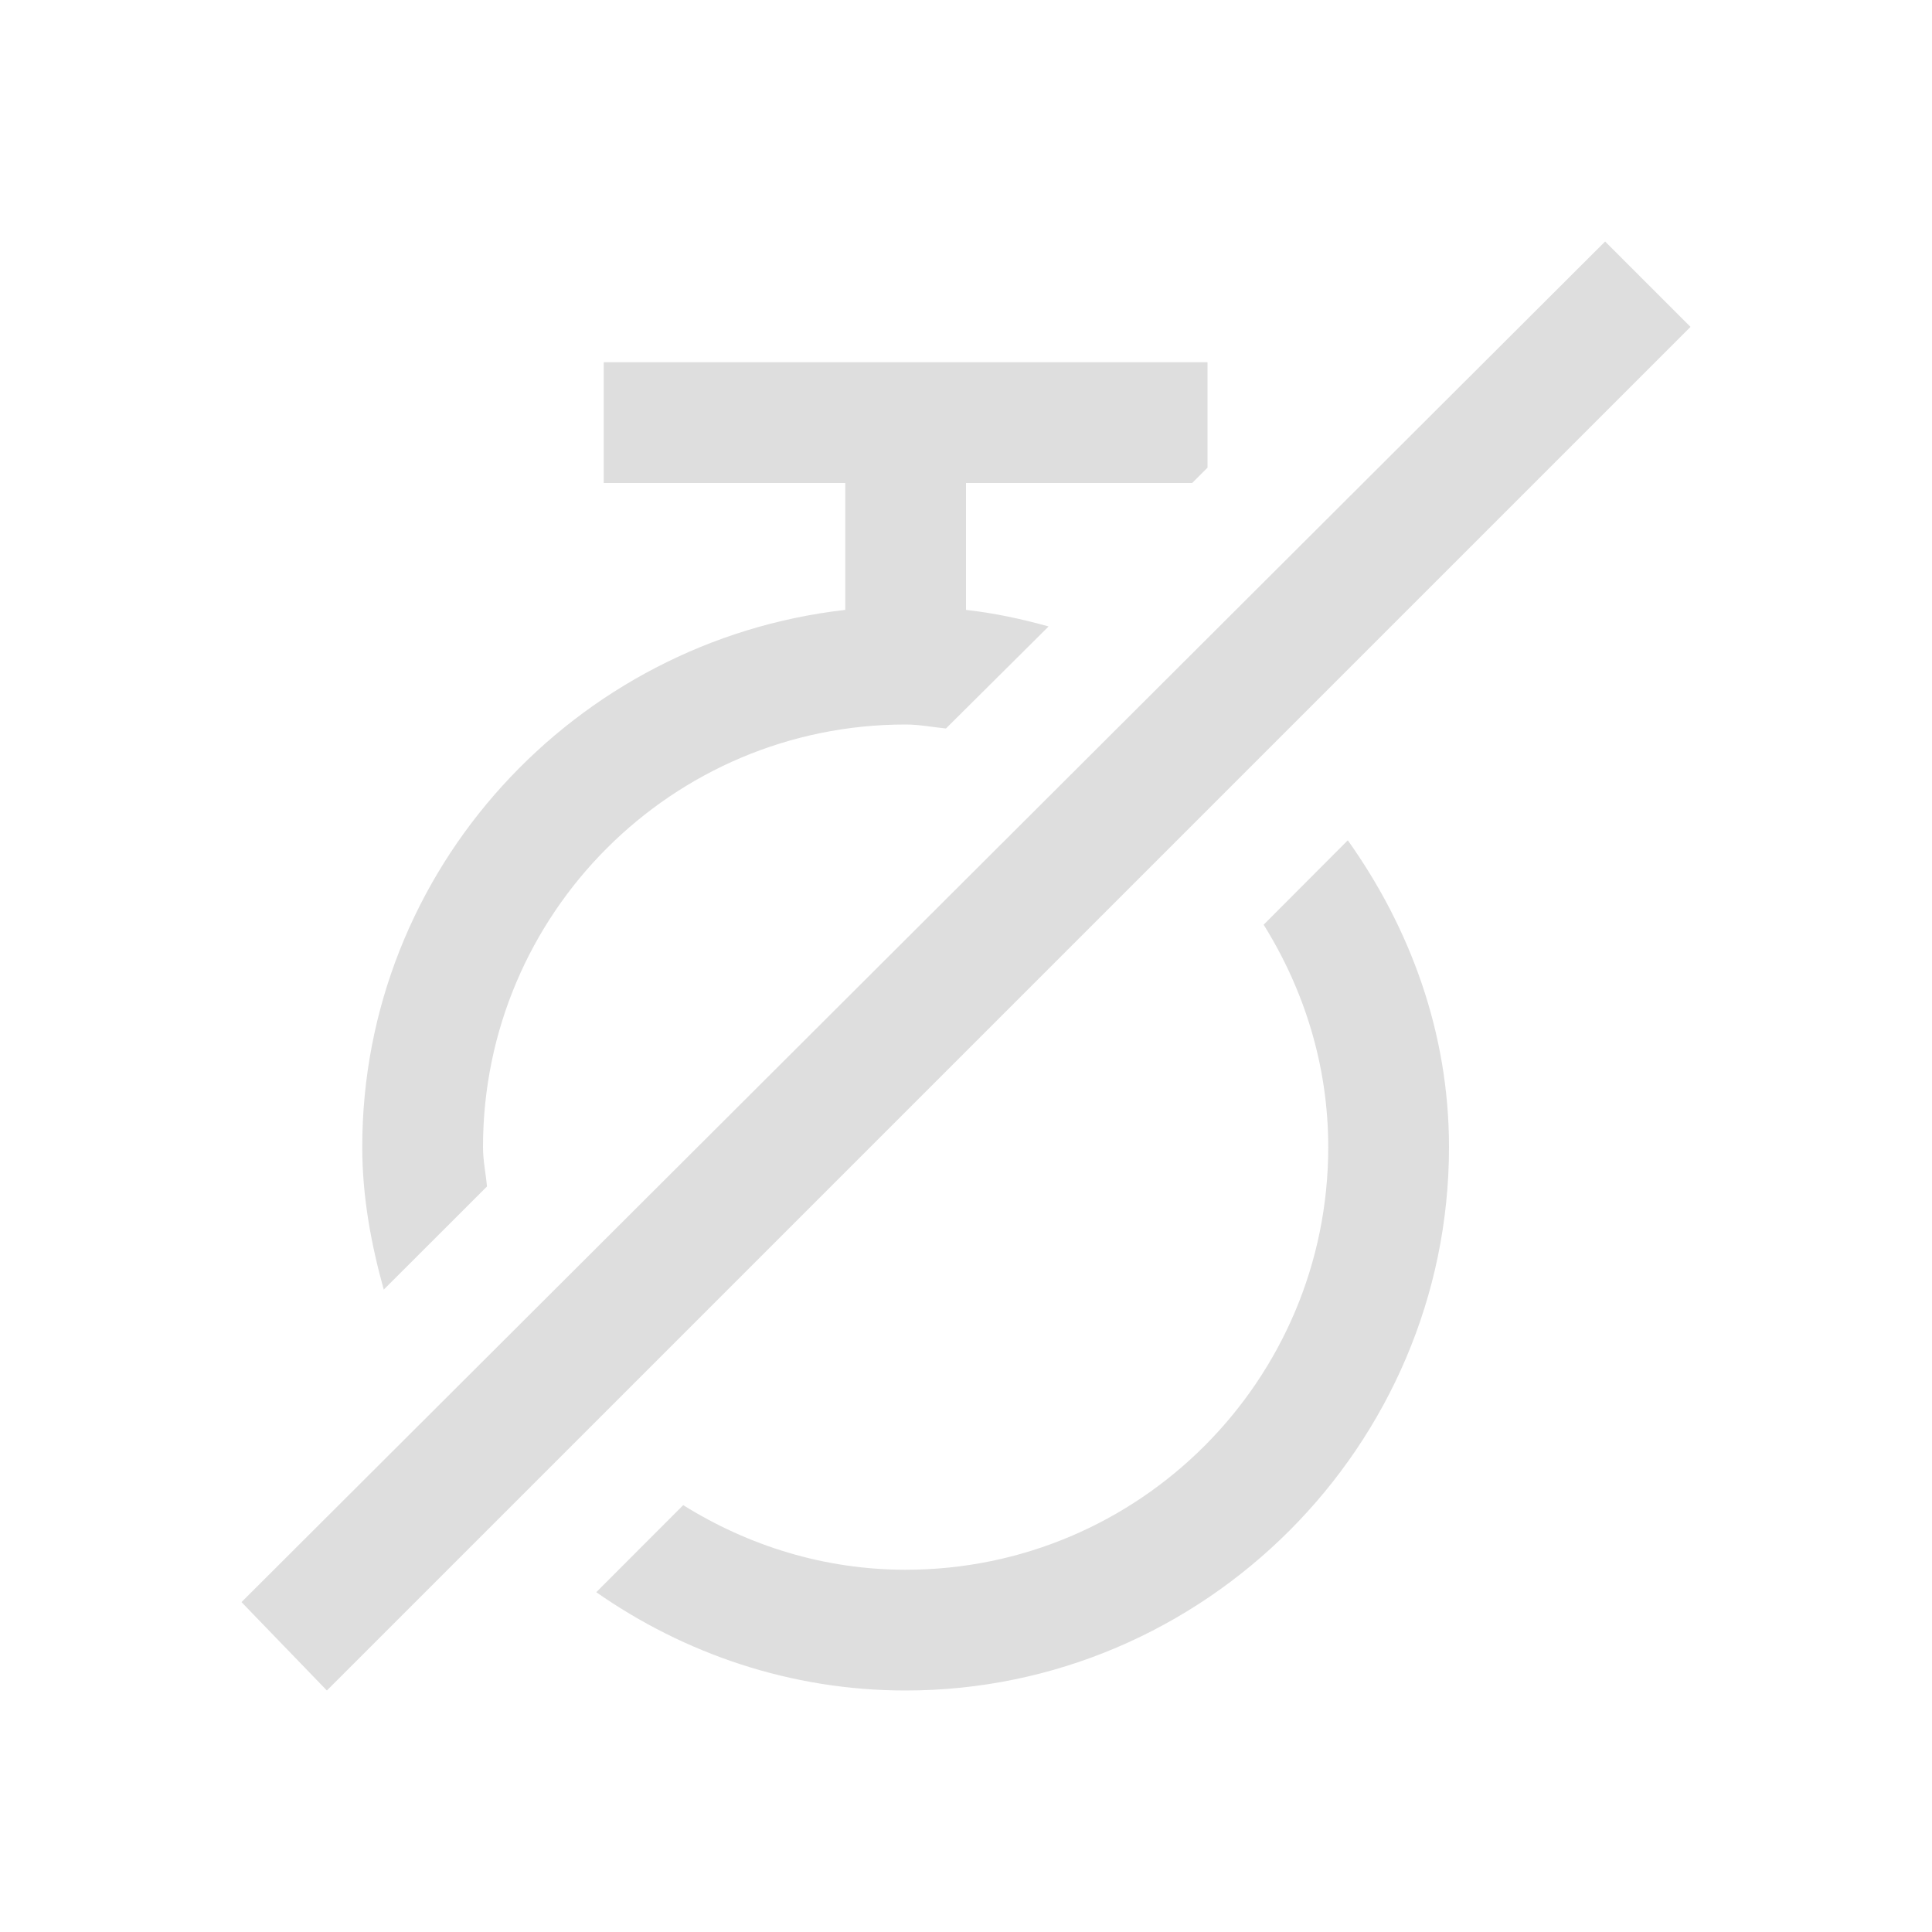 <svg version="1.1" viewBox="0 0 16 16" xmlns="http://www.w3.org/2000/svg">
    <defs>
        <style id="current-color-scheme" type="text/css">.ColorScheme-Text {
        color:#dedede;
      }</style>
    </defs>
    <path style="fill:currentColor;fill-opacity:1;stroke:none" class="ColorScheme-Text" d="M 13.293,2 2,13.268 2.707,14 14,2.707 Z M 5,3 V 4 H 7 V 5.051 C 4.762,5.305 3,7.198 3,9.5 3,9.91 3.073,10.301 3.178,10.68 3.463,10.395 3.748,10.111 4.033,9.826 4.023,9.717 4,9.612 4,9.5 4,7.567 5.567,6 7.5,6 7.614,6 7.722,6.022 7.834,6.033 8.117,5.751 8.401,5.47 8.684,5.188 8.461,5.126 8.235,5.077 8,5.051 V 4 H 9.873 C 9.915,3.958 9.958,3.915 10,3.873 V 3 Z m 6.162,3.959 c -0.233,0.233 -0.465,0.466 -0.697,0.699 C 10.799,8.194 11,8.822 11,9.5 11,11.433 9.433,13 7.5,13 6.822,13 6.194,12.799 5.658,12.465 5.418,12.705 5.178,12.945 4.938,13.186 5.667,13.695 6.549,14 7.5,14 9.973,14 12,11.973 12,9.5 12,8.548 11.676,7.682 11.162,6.959 Z"/>
</svg>
